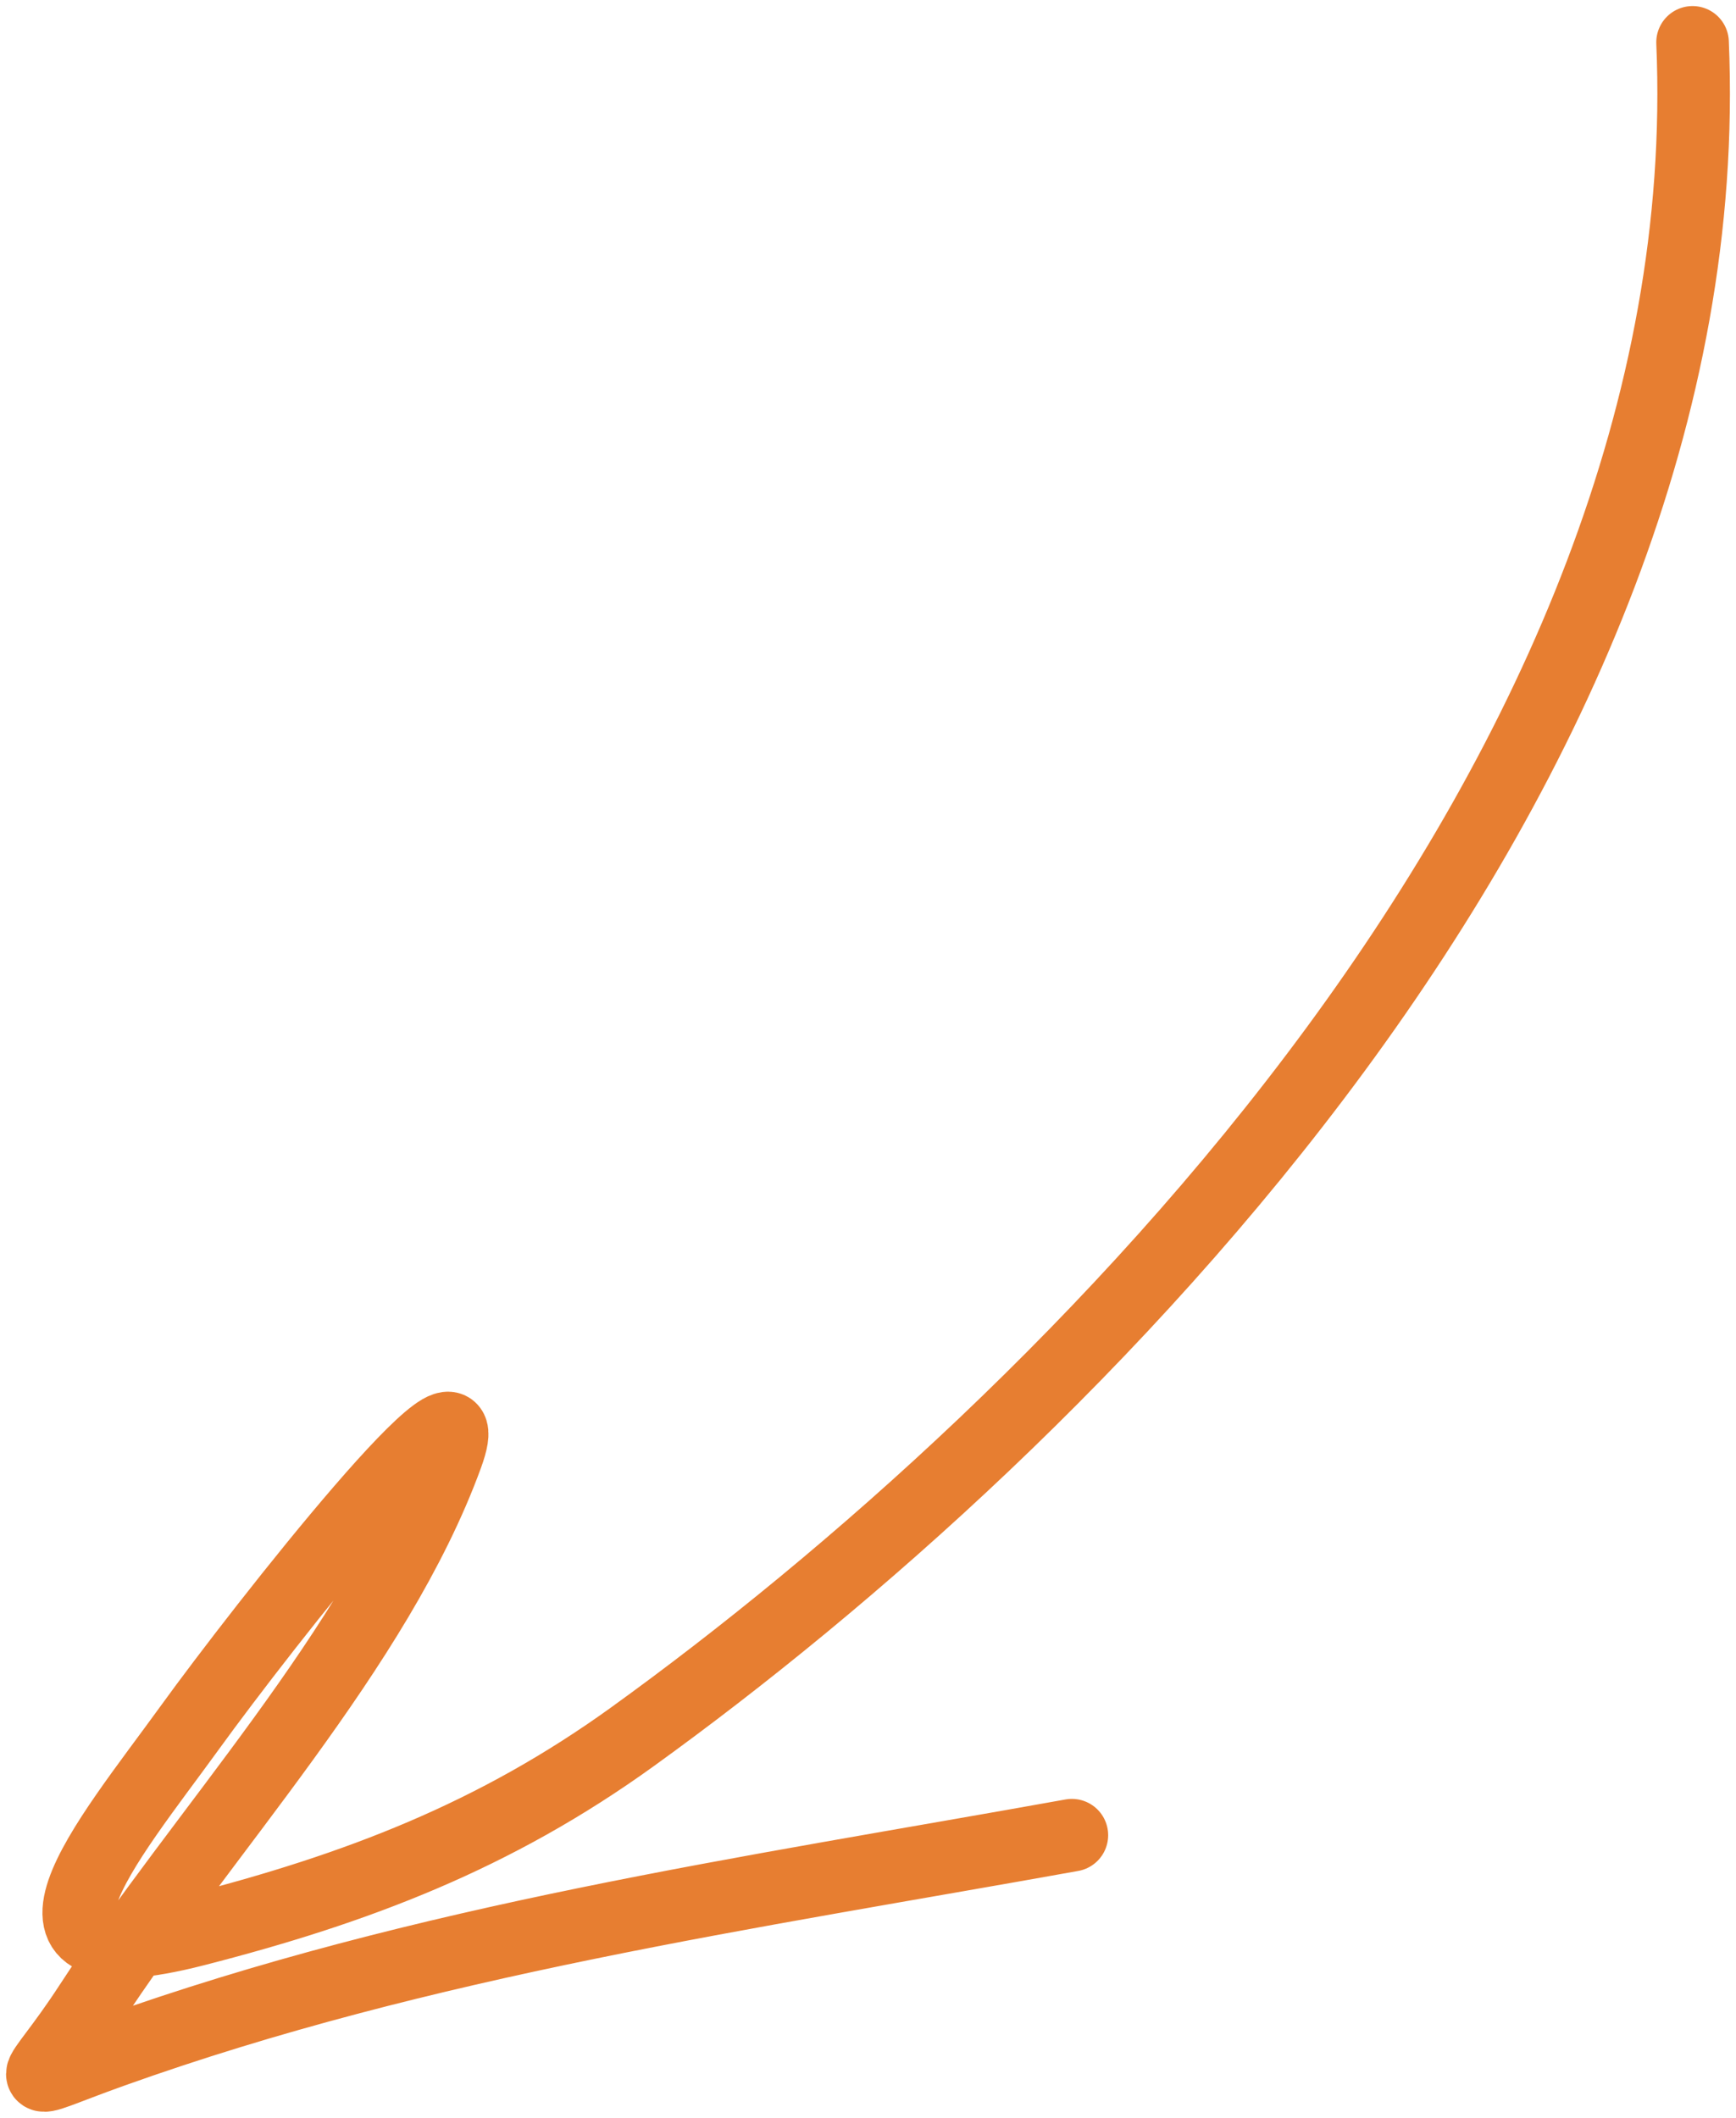 <?xml version="1.0" encoding="UTF-8"?> <svg xmlns="http://www.w3.org/2000/svg" width="41" height="50" viewBox="0 0 41 50" fill="none"><path d="M39.974 1C40.72 18.373 25.105 33.671 14.939 41.002C11.691 43.344 8.431 44.588 4.606 45.567C-0.352 46.836 2.538 43.473 4.48 40.791C6.208 38.402 11.564 31.595 10.553 34.365C8.889 38.924 4.756 43.289 2.118 47.343C0.799 49.369 0.287 49.278 2.624 48.441C10.033 45.79 17.629 44.709 25.315 43.327" stroke="#E77E31" stroke-width="1.714" stroke-linecap="round"></path></svg> 